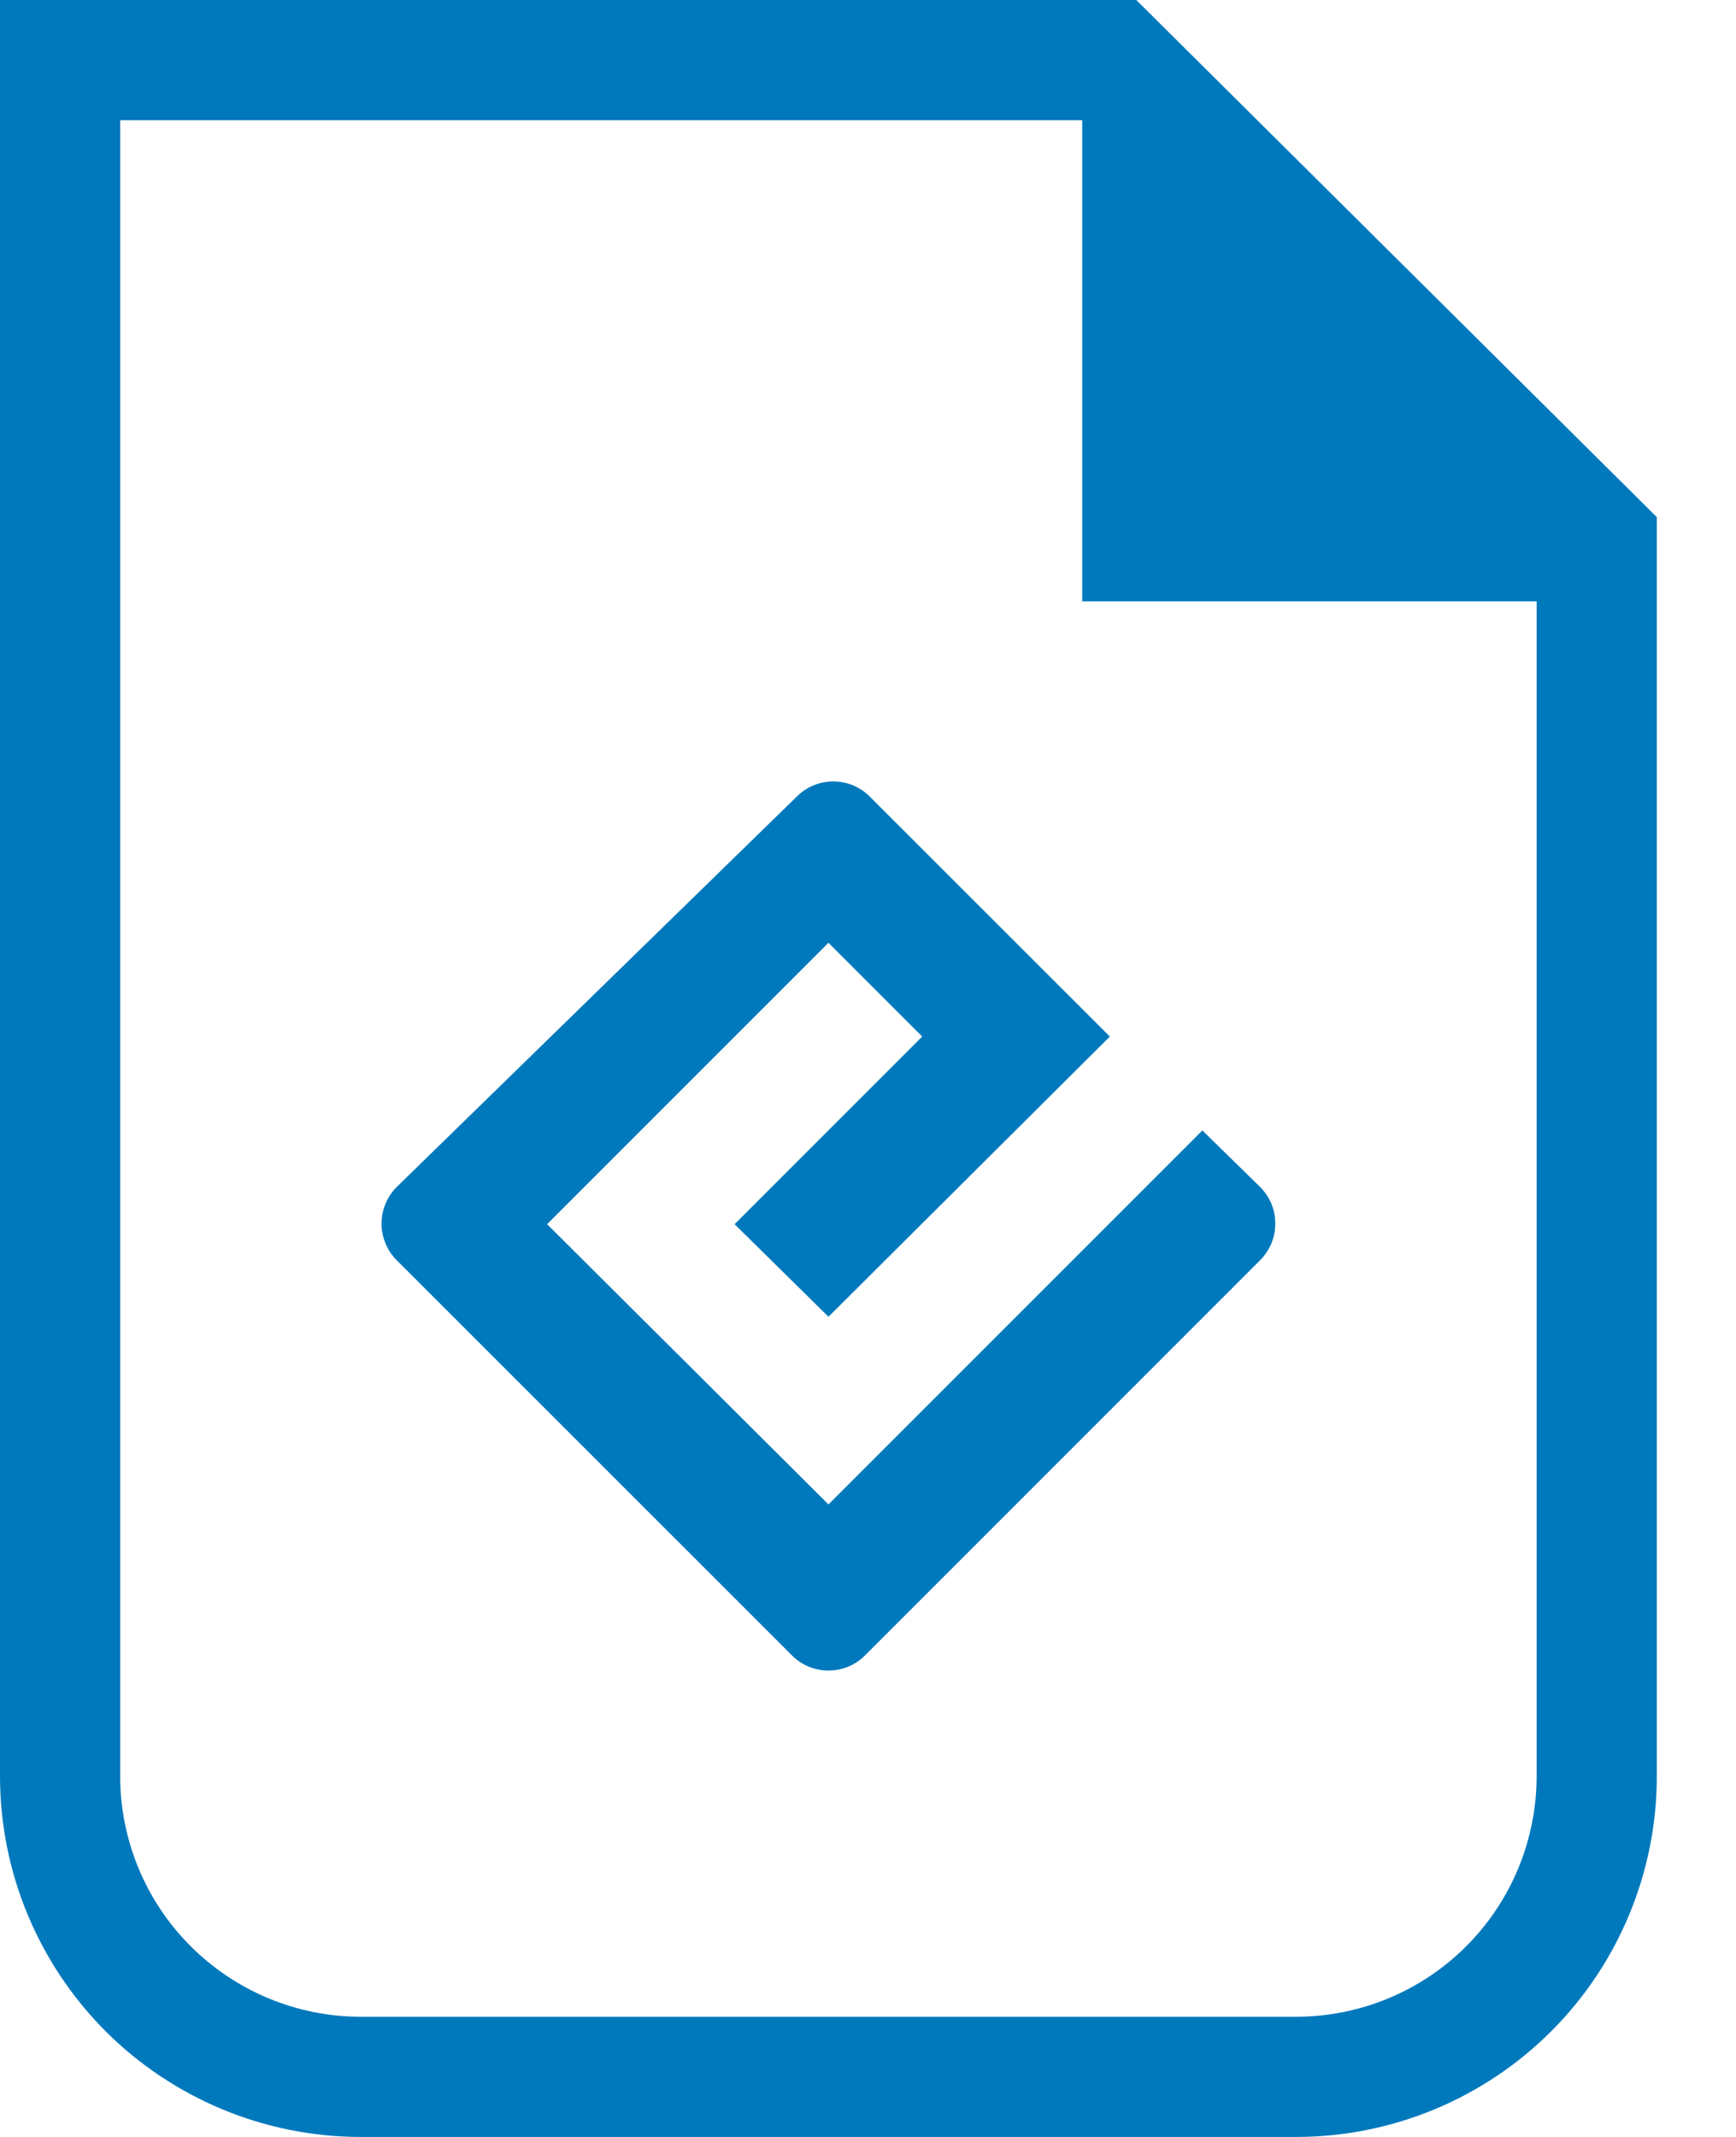 <svg width="13" height="16" viewBox="0 0 13 16" fill="none" xmlns="http://www.w3.org/2000/svg">
<path d="M8.509 0H0V13.299C0 14.015 0.285 14.702 0.791 15.209C1.298 15.715 1.985 16 2.701 16H9.706C10.423 16 11.11 15.715 11.616 15.209C12.123 14.702 12.407 14.015 12.407 13.299V3.872L8.509 0ZM9.706 15.1H2.701C2.224 15.1 1.766 14.91 1.428 14.572C1.09 14.235 0.9 13.776 0.9 13.299V0.9H8.104V4.502H11.507V13.299C11.507 13.776 11.317 14.235 10.98 14.572C10.642 14.91 10.184 15.1 9.706 15.1Z" fill="#0079BC"/>
<path d="M6.204 11.264L4.097 9.166L6.204 7.059L6.906 7.761L5.501 9.166L6.204 9.859L8.311 7.761L6.51 5.961C6.438 5.89 6.341 5.851 6.24 5.851C6.139 5.851 6.042 5.89 5.97 5.961L2.971 8.887C2.935 8.923 2.906 8.966 2.887 9.013C2.867 9.06 2.857 9.11 2.857 9.162C2.857 9.213 2.867 9.263 2.887 9.31C2.906 9.357 2.935 9.4 2.971 9.436L5.934 12.398C6.006 12.469 6.103 12.508 6.204 12.508C6.305 12.508 6.402 12.469 6.474 12.398L9.436 9.436C9.472 9.4 9.501 9.357 9.521 9.31C9.54 9.263 9.55 9.213 9.55 9.162C9.55 9.11 9.54 9.06 9.521 9.013C9.501 8.966 9.472 8.923 9.436 8.887L9.004 8.464L6.204 11.264Z" fill="#0079BC"/>
</svg>
